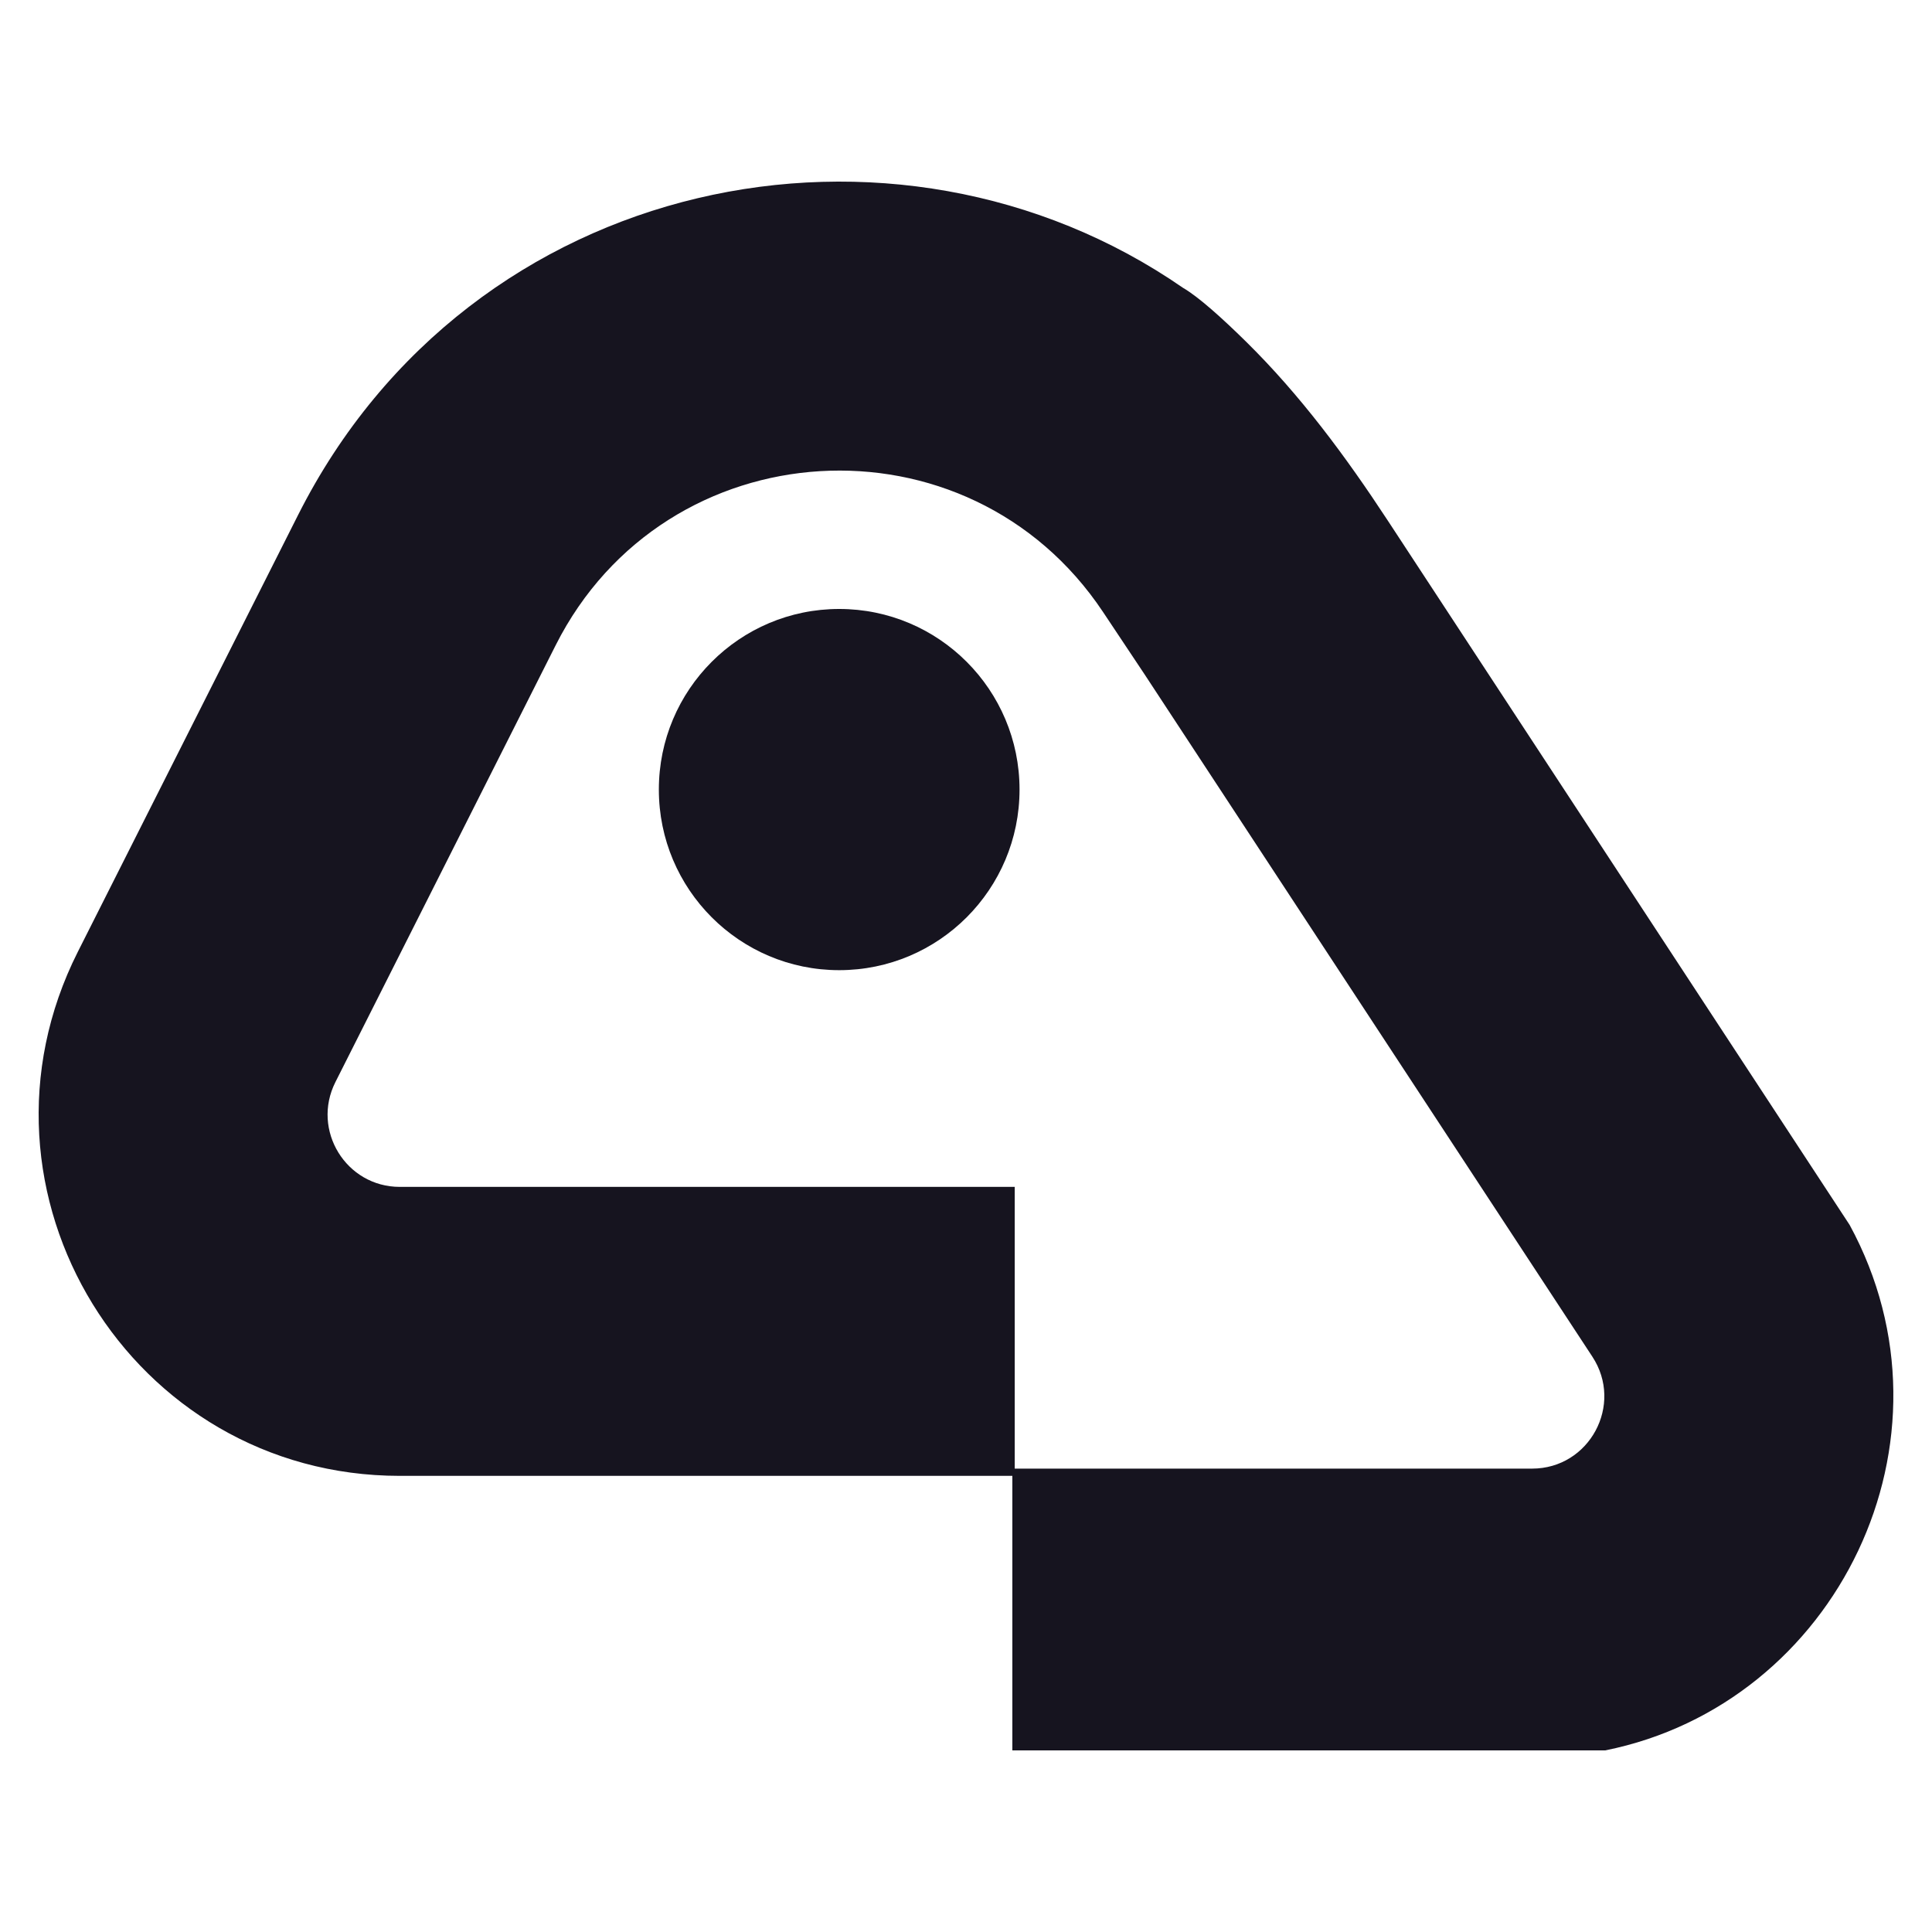<svg width="500" height="500" viewBox="0 0 500 500" fill="none" xmlns="http://www.w3.org/2000/svg">
<path d="M217.183 157.599C242.959 157.599 263.856 178.525 263.856 204.339C263.855 230.151 242.959 251.078 217.183 251.079C191.407 251.078 170.511 230.151 170.51 204.339C170.51 178.525 191.407 157.599 217.183 157.599Z" fill="#16141F"/>
<path fill-rule="evenodd" clip-rule="evenodd" d="M77.154 133.26C121.871 44.577 231.731 22.97 306.177 74.503C310.146 76.796 316.289 82.333 322.42 88.363C336.505 102.215 348.298 118.165 359.132 134.687L478.686 317.012C508.915 372.591 475.437 440.945 415.425 453H261.993V381.952H103.466C33.916 381.95 -11.207 308.51 20.14 246.335L77.154 133.26ZM285.489 158.42C250.583 105.986 172.181 110.718 143.816 166.971L86.803 280.043C80.535 292.477 89.558 307.165 103.466 307.166H262.609V380.077H396.505C411.352 380.076 420.263 363.546 412.104 351.109L296.264 174.596L285.489 158.42Z" fill="#16141F"/>
</svg>
